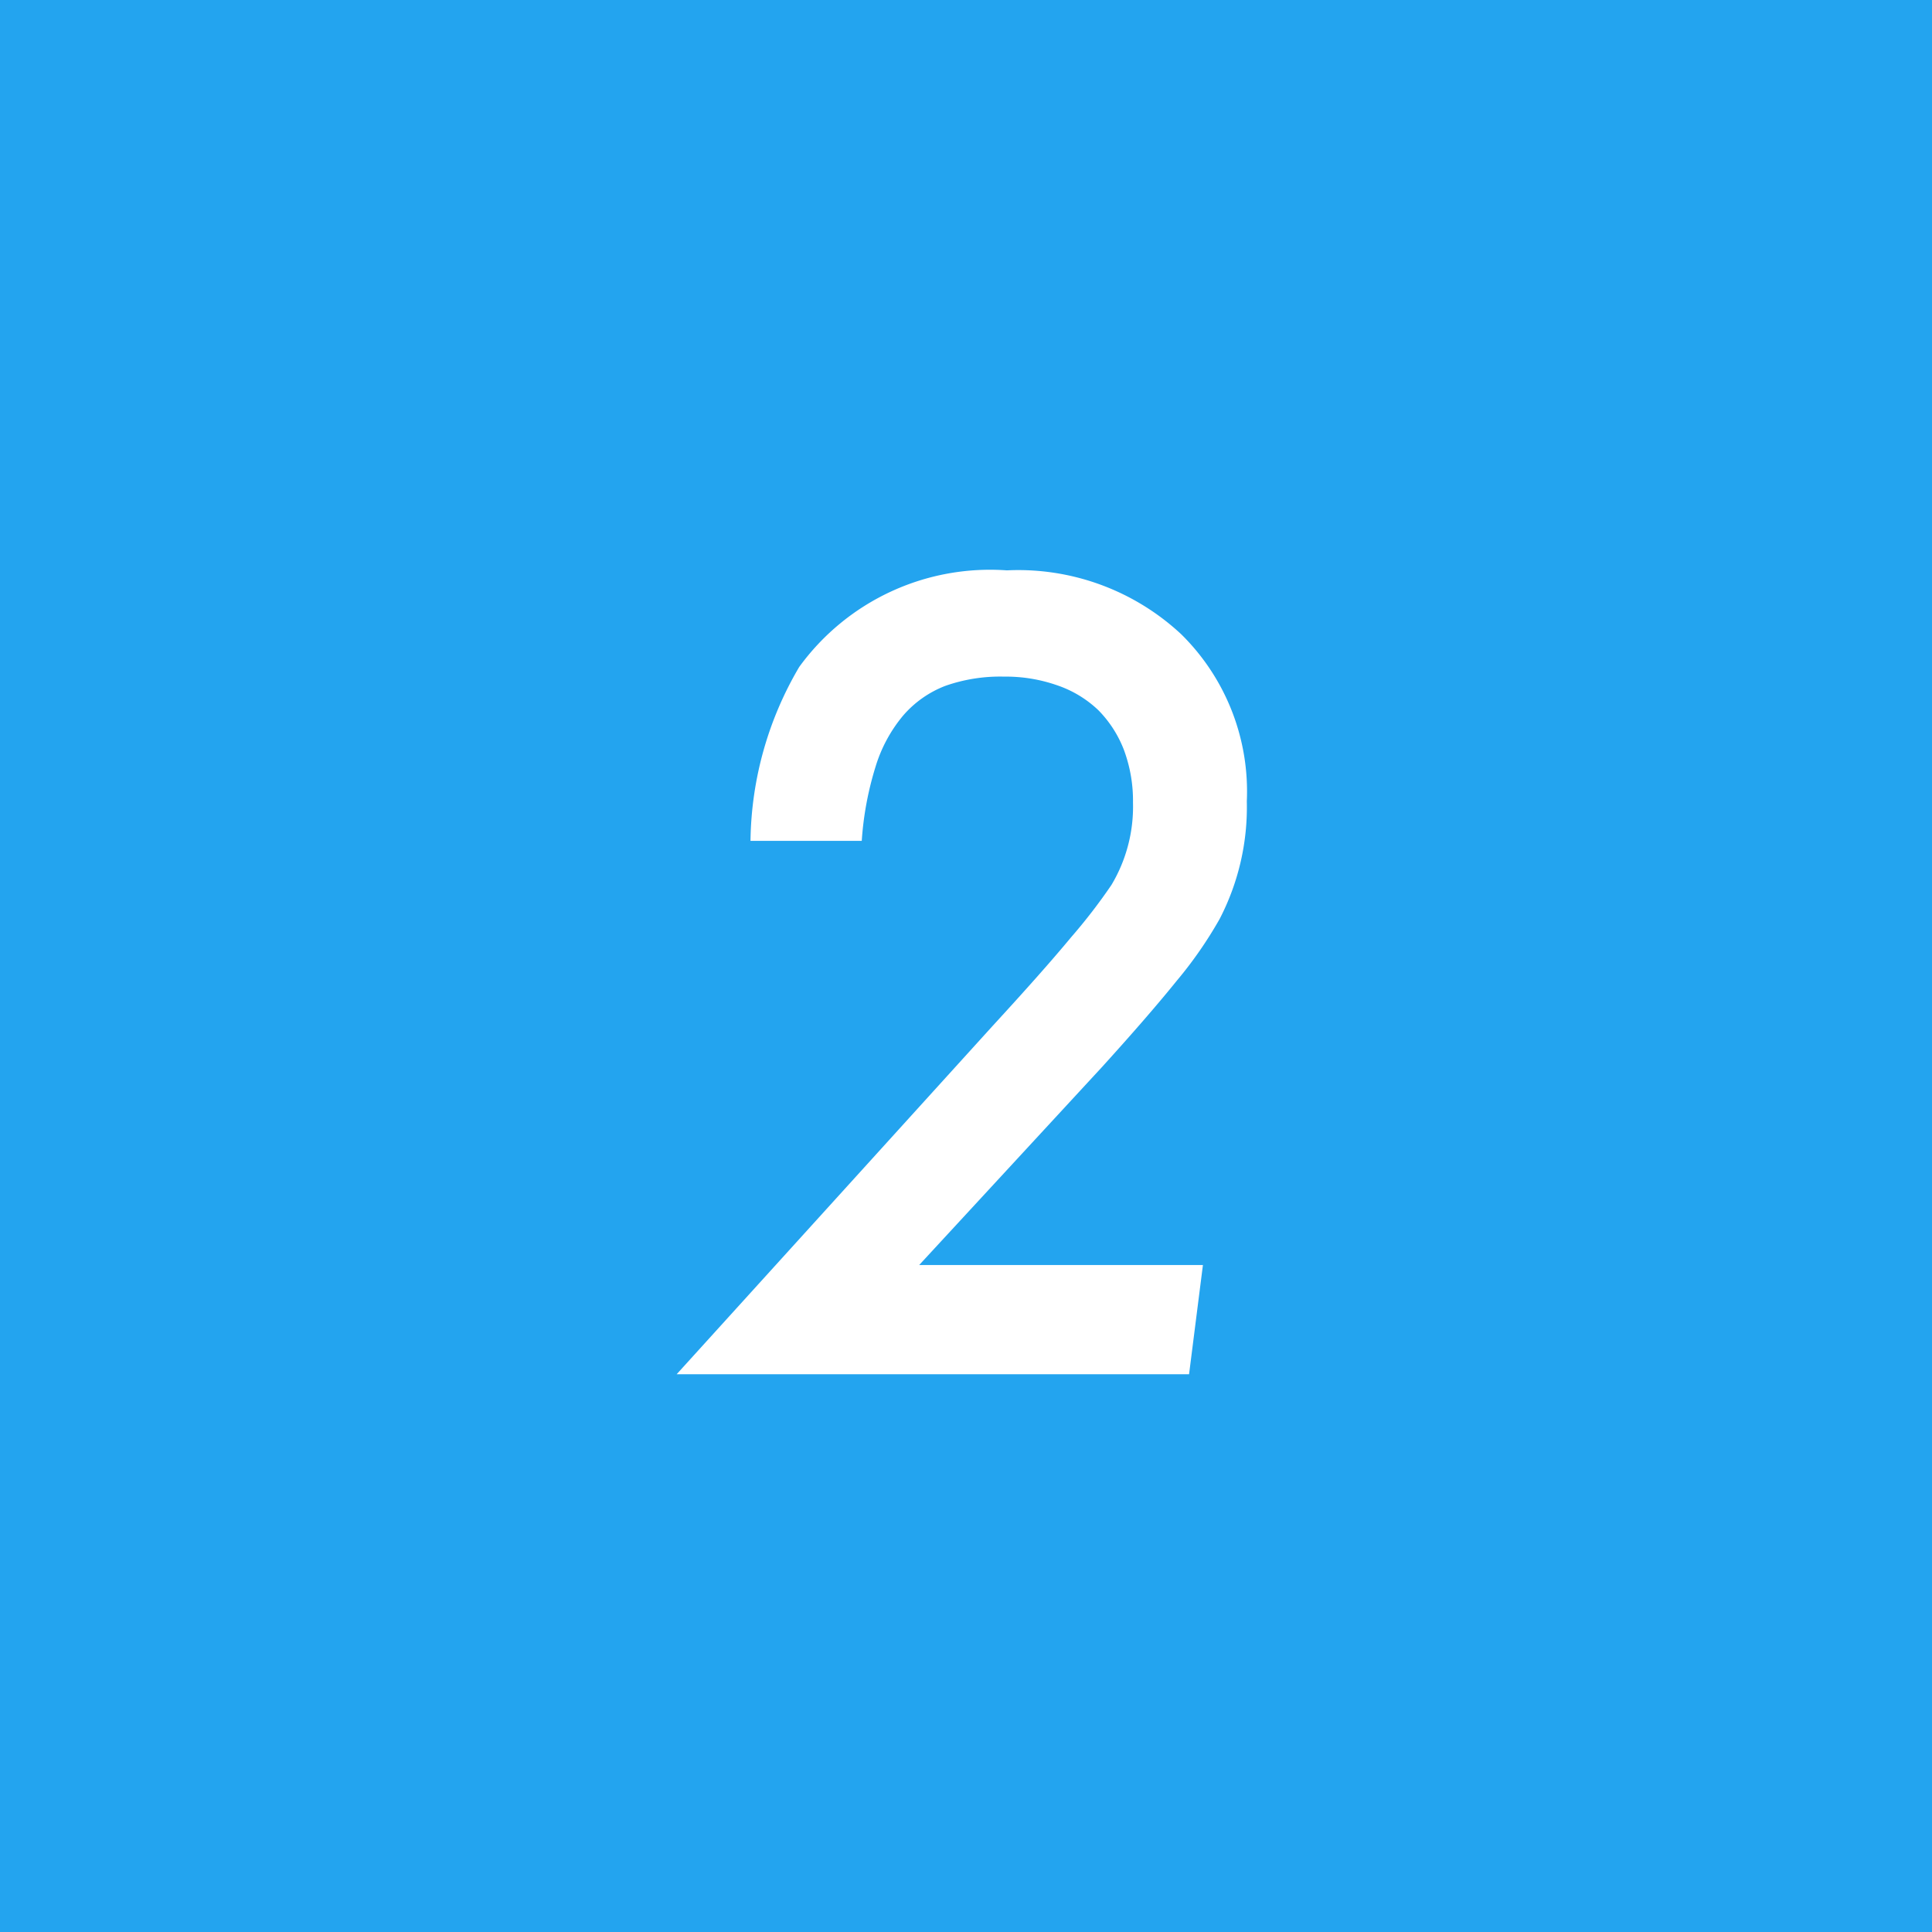 <svg id="recplan_num_2.svg" xmlns="http://www.w3.org/2000/svg" width="46" height="46" viewBox="0 0 46 46">
  <defs>
    <style>
      .cls-1 {
        fill: #23a4ef;
      }

      .cls-1, .cls-2 {
        fill-rule: evenodd;
      }

      .cls-2 {
        fill: #fff;
      }
    </style>
  </defs>
  <path id="長方形_1287_のコピー_2" data-name="長方形 1287 のコピー 2" class="cls-1" d="M580,3215.99h46.01V3262H580v-46.01Z" transform="translate(-580 -3216)"/>
  <path id="_2" data-name="2" class="cls-2" d="M601.885,3246.12l4.358-4.72c0.716-.79,1.308-1.47,1.776-2.05a9.778,9.778,0,0,0,1.02-1.47,5.779,5.779,0,0,0,.647-2.8,5.251,5.251,0,0,0-1.563-3.98,5.686,5.686,0,0,0-4.15-1.52,5.614,5.614,0,0,0-4.944,2.3,8.339,8.339,0,0,0-1.16,4.14h2.649a7.656,7.656,0,0,1,.33-1.77,3.464,3.464,0,0,1,.653-1.21,2.519,2.519,0,0,1,1.007-.71,3.94,3.94,0,0,1,1.391-.22,3.707,3.707,0,0,1,1.282.21,2.656,2.656,0,0,1,.971.59,2.755,2.755,0,0,1,.61.95,3.479,3.479,0,0,1,.214,1.25,3.629,3.629,0,0,1-.513,1.96,13.386,13.386,0,0,1-.964,1.25c-0.464.56-1.087,1.26-1.868,2.11l-7.52,8.29h12.2l0.33-2.6h-6.751Z" transform="translate(-580 -3216)"/>
</svg>
